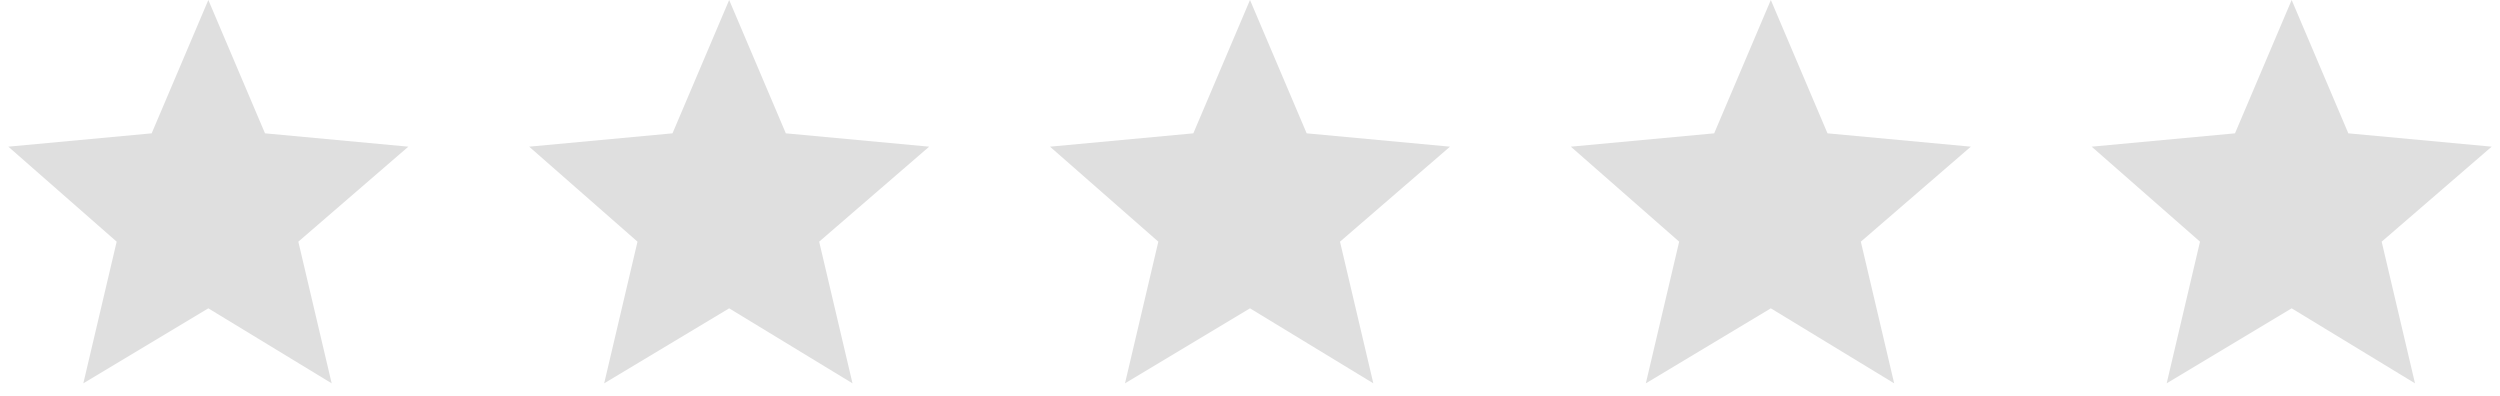 <svg width="120" height="19" viewBox="0 0 120 19" fill="none" xmlns="http://www.w3.org/2000/svg">
<path d="M10 14.8L15.92 18.4L14.32 11.6L19.6 7.04L12.72 6.4L10 0L7.28 6.4L0.4 7.04L5.6 11.6L4 18.4L10 14.8Z" fill="#DFDFDF"/>
<path d="M35 14.8L40.92 18.4L39.32 11.6L44.6 7.04L37.72 6.4L35 0L32.28 6.4L25.4 7.04L30.6 11.6L29 18.4L35 14.8Z" fill="#DFDFDF"/>
<path d="M60 14.8L65.92 18.4L64.32 11.6L69.6 7.04L62.72 6.4L60 0L57.28 6.4L50.4 7.04L55.6 11.6L54 18.4L60 14.8Z" fill="#DFDFDF"/>
<path d="M85 14.8L90.92 18.4L89.32 11.6L94.6 7.04L87.72 6.4L85 0L82.28 6.4L75.4 7.04L80.6 11.6L79 18.4L85 14.8Z" fill="#DFDFDF"/>
<path d="M110 14.8L115.92 18.4L114.32 11.6L119.6 7.04L112.72 6.4L110 0L107.28 6.4L100.4 7.04L105.6 11.6L104 18.4L110 14.8Z" fill="#DFDFDF"/>
</svg>
